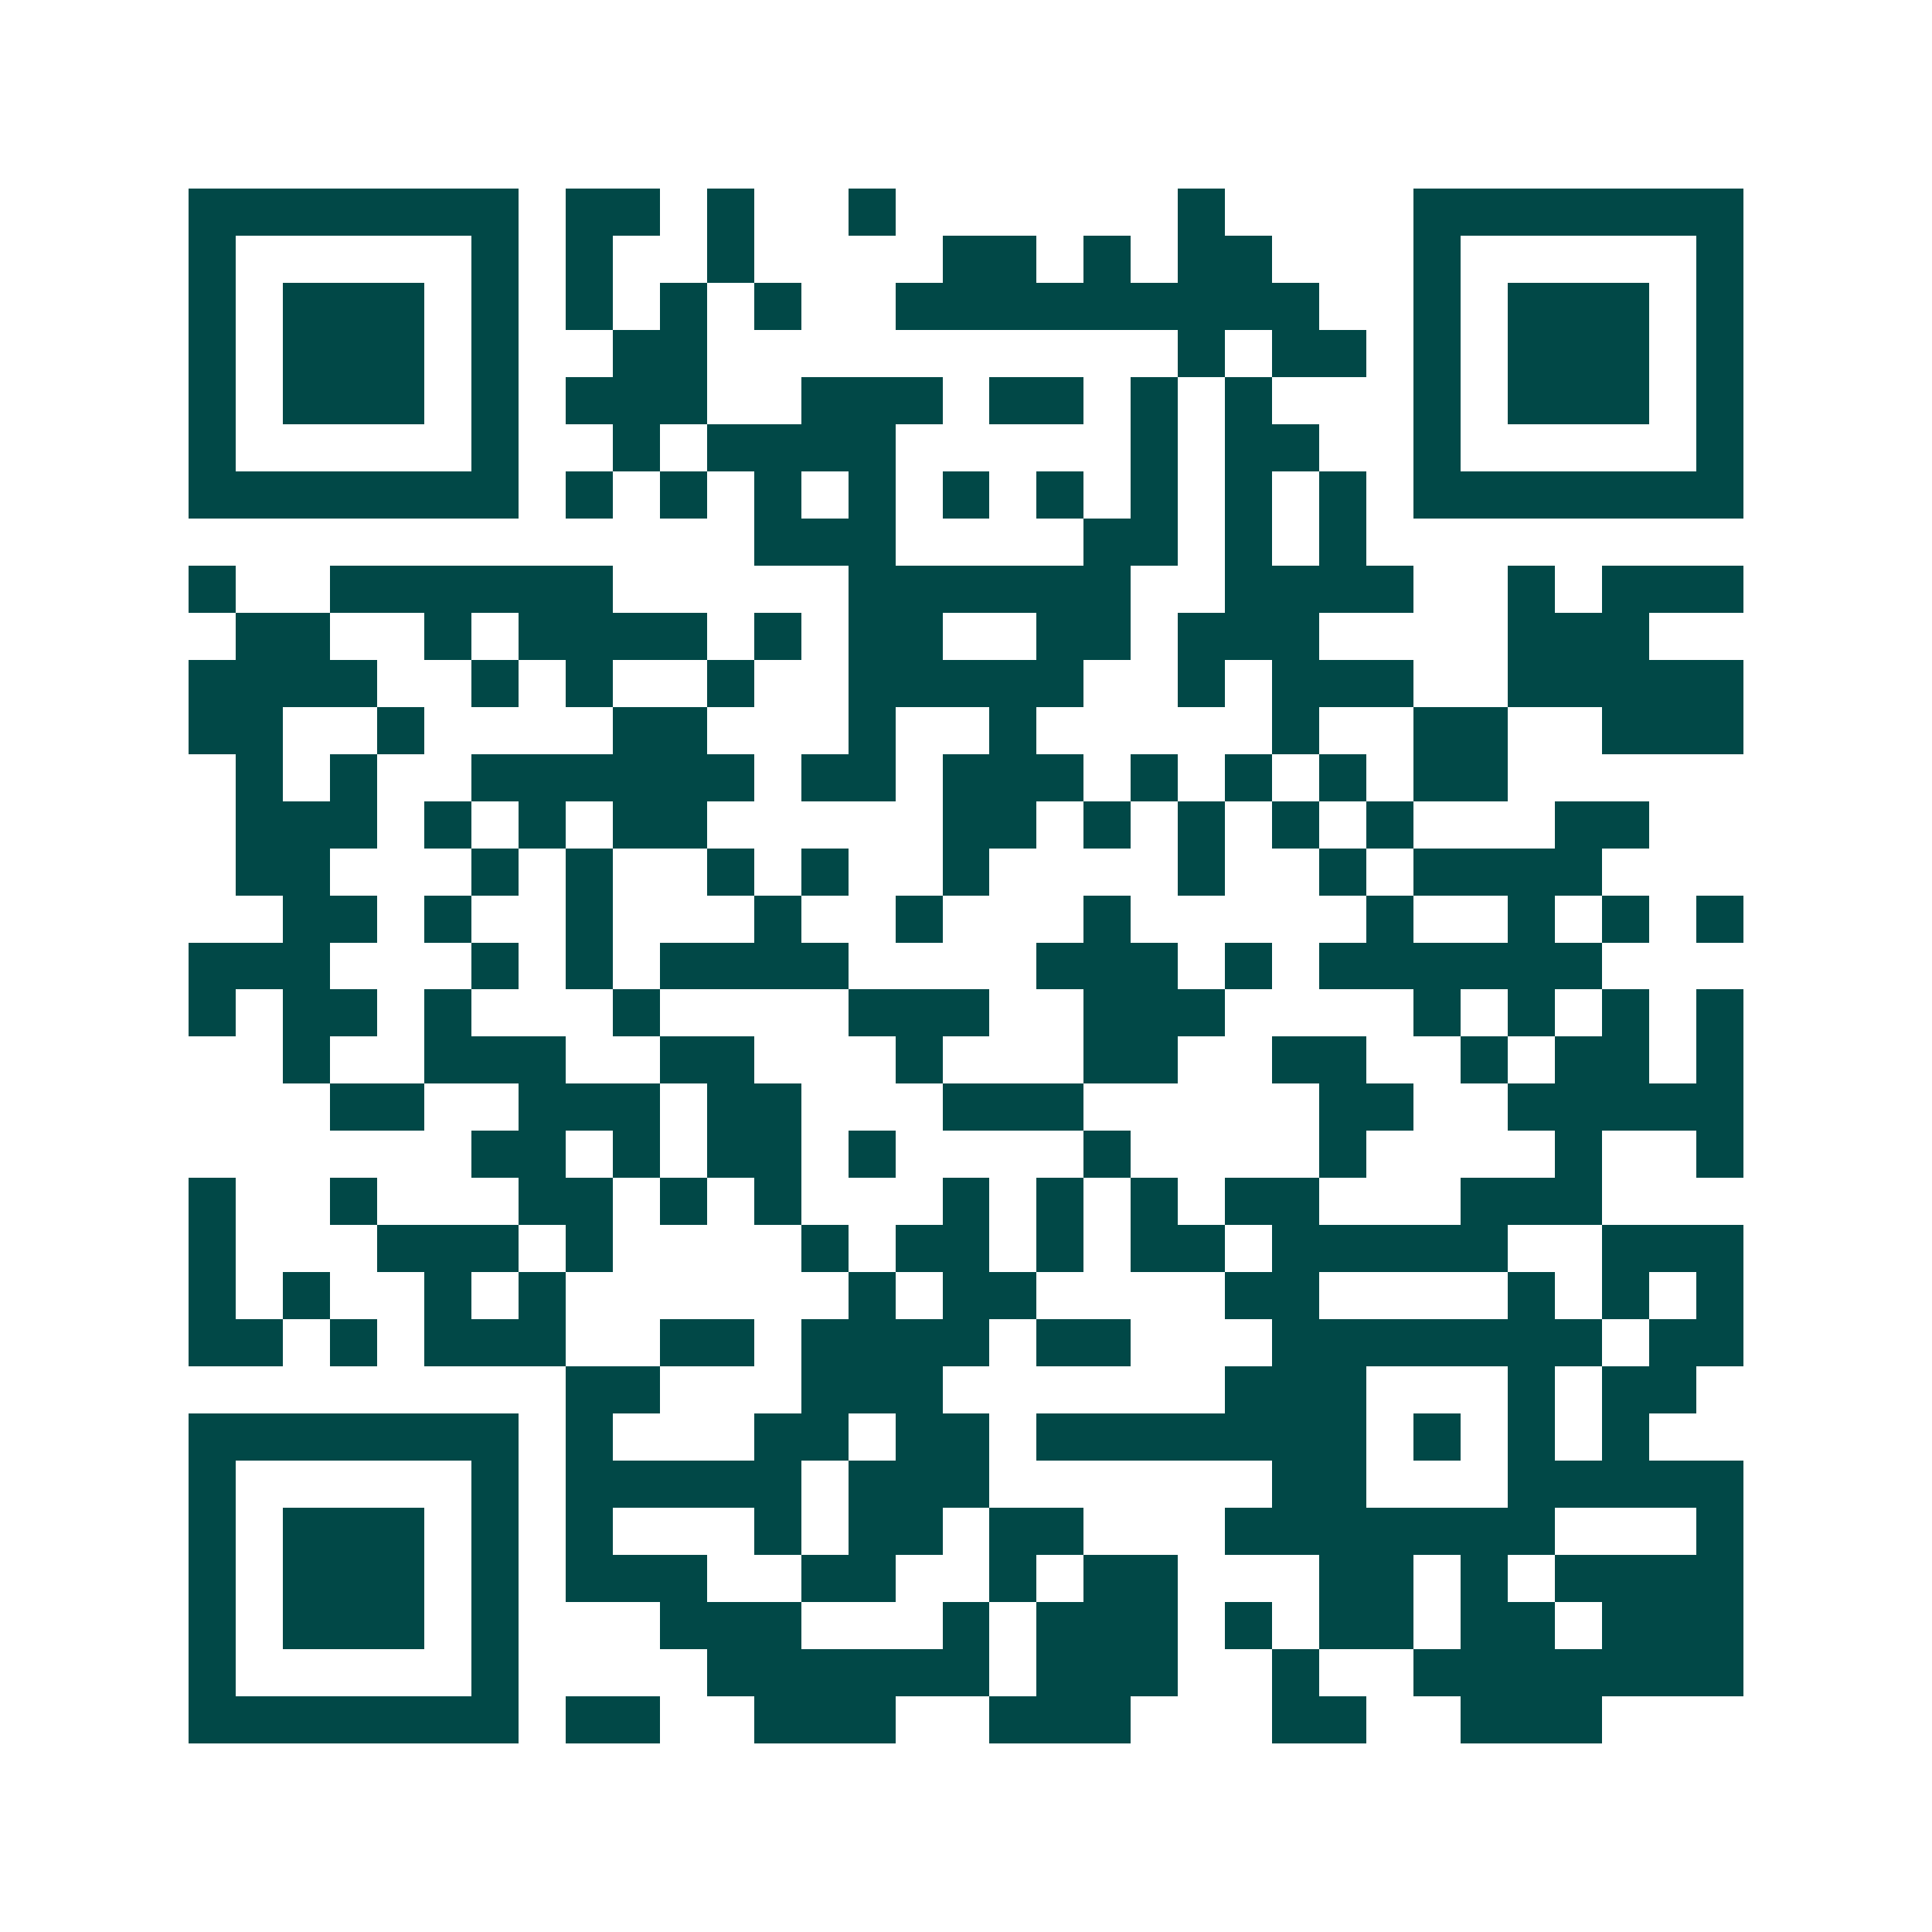 <svg xmlns="http://www.w3.org/2000/svg" width="200" height="200" viewBox="0 0 41 41" shape-rendering="crispEdges"><path fill="#ffffff" d="M0 0h41v41H0z"/><path stroke="#014847" d="M4 4.5h7m1 0h2m1 0h1m2 0h1m6 0h1m4 0h7M4 5.5h1m5 0h1m1 0h1m2 0h1m4 0h2m1 0h1m1 0h2m3 0h1m5 0h1M4 6.5h1m1 0h3m1 0h1m1 0h1m1 0h1m1 0h1m2 0h9m2 0h1m1 0h3m1 0h1M4 7.5h1m1 0h3m1 0h1m2 0h2m10 0h1m1 0h2m1 0h1m1 0h3m1 0h1M4 8.5h1m1 0h3m1 0h1m1 0h3m2 0h3m1 0h2m1 0h1m1 0h1m3 0h1m1 0h3m1 0h1M4 9.5h1m5 0h1m2 0h1m1 0h4m5 0h1m1 0h2m2 0h1m5 0h1M4 10.5h7m1 0h1m1 0h1m1 0h1m1 0h1m1 0h1m1 0h1m1 0h1m1 0h1m1 0h1m1 0h7M16 11.5h3m4 0h2m1 0h1m1 0h1M4 12.5h1m2 0h6m5 0h6m2 0h4m2 0h1m1 0h3M5 13.5h2m2 0h1m1 0h4m1 0h1m1 0h2m2 0h2m1 0h3m4 0h3M4 14.5h4m2 0h1m1 0h1m2 0h1m2 0h5m2 0h1m1 0h3m2 0h5M4 15.5h2m2 0h1m4 0h2m3 0h1m2 0h1m5 0h1m2 0h2m2 0h3M5 16.5h1m1 0h1m2 0h6m1 0h2m1 0h3m1 0h1m1 0h1m1 0h1m1 0h2M5 17.5h3m1 0h1m1 0h1m1 0h2m5 0h2m1 0h1m1 0h1m1 0h1m1 0h1m3 0h2M5 18.5h2m3 0h1m1 0h1m2 0h1m1 0h1m2 0h1m4 0h1m2 0h1m1 0h4M6 19.5h2m1 0h1m2 0h1m3 0h1m2 0h1m3 0h1m5 0h1m2 0h1m1 0h1m1 0h1M4 20.5h3m3 0h1m1 0h1m1 0h4m4 0h3m1 0h1m1 0h6M4 21.5h1m1 0h2m1 0h1m3 0h1m4 0h3m2 0h3m4 0h1m1 0h1m1 0h1m1 0h1M6 22.5h1m2 0h3m2 0h2m3 0h1m3 0h2m2 0h2m2 0h1m1 0h2m1 0h1M7 23.5h2m2 0h3m1 0h2m3 0h3m5 0h2m2 0h5M10 24.5h2m1 0h1m1 0h2m1 0h1m4 0h1m4 0h1m4 0h1m2 0h1M4 25.5h1m2 0h1m3 0h2m1 0h1m1 0h1m3 0h1m1 0h1m1 0h1m1 0h2m3 0h3M4 26.5h1m3 0h3m1 0h1m4 0h1m1 0h2m1 0h1m1 0h2m1 0h5m2 0h3M4 27.5h1m1 0h1m2 0h1m1 0h1m6 0h1m1 0h2m4 0h2m4 0h1m1 0h1m1 0h1M4 28.5h2m1 0h1m1 0h3m2 0h2m1 0h4m1 0h2m3 0h7m1 0h2M12 29.5h2m3 0h3m6 0h3m3 0h1m1 0h2M4 30.5h7m1 0h1m3 0h2m1 0h2m1 0h7m1 0h1m1 0h1m1 0h1M4 31.5h1m5 0h1m1 0h5m1 0h3m6 0h2m3 0h5M4 32.5h1m1 0h3m1 0h1m1 0h1m3 0h1m1 0h2m1 0h2m3 0h7m3 0h1M4 33.5h1m1 0h3m1 0h1m1 0h3m2 0h2m2 0h1m1 0h2m3 0h2m1 0h1m1 0h4M4 34.5h1m1 0h3m1 0h1m3 0h3m3 0h1m1 0h3m1 0h1m1 0h2m1 0h2m1 0h3M4 35.5h1m5 0h1m4 0h6m1 0h3m2 0h1m2 0h7M4 36.5h7m1 0h2m2 0h3m2 0h3m3 0h2m2 0h3"/></svg>
